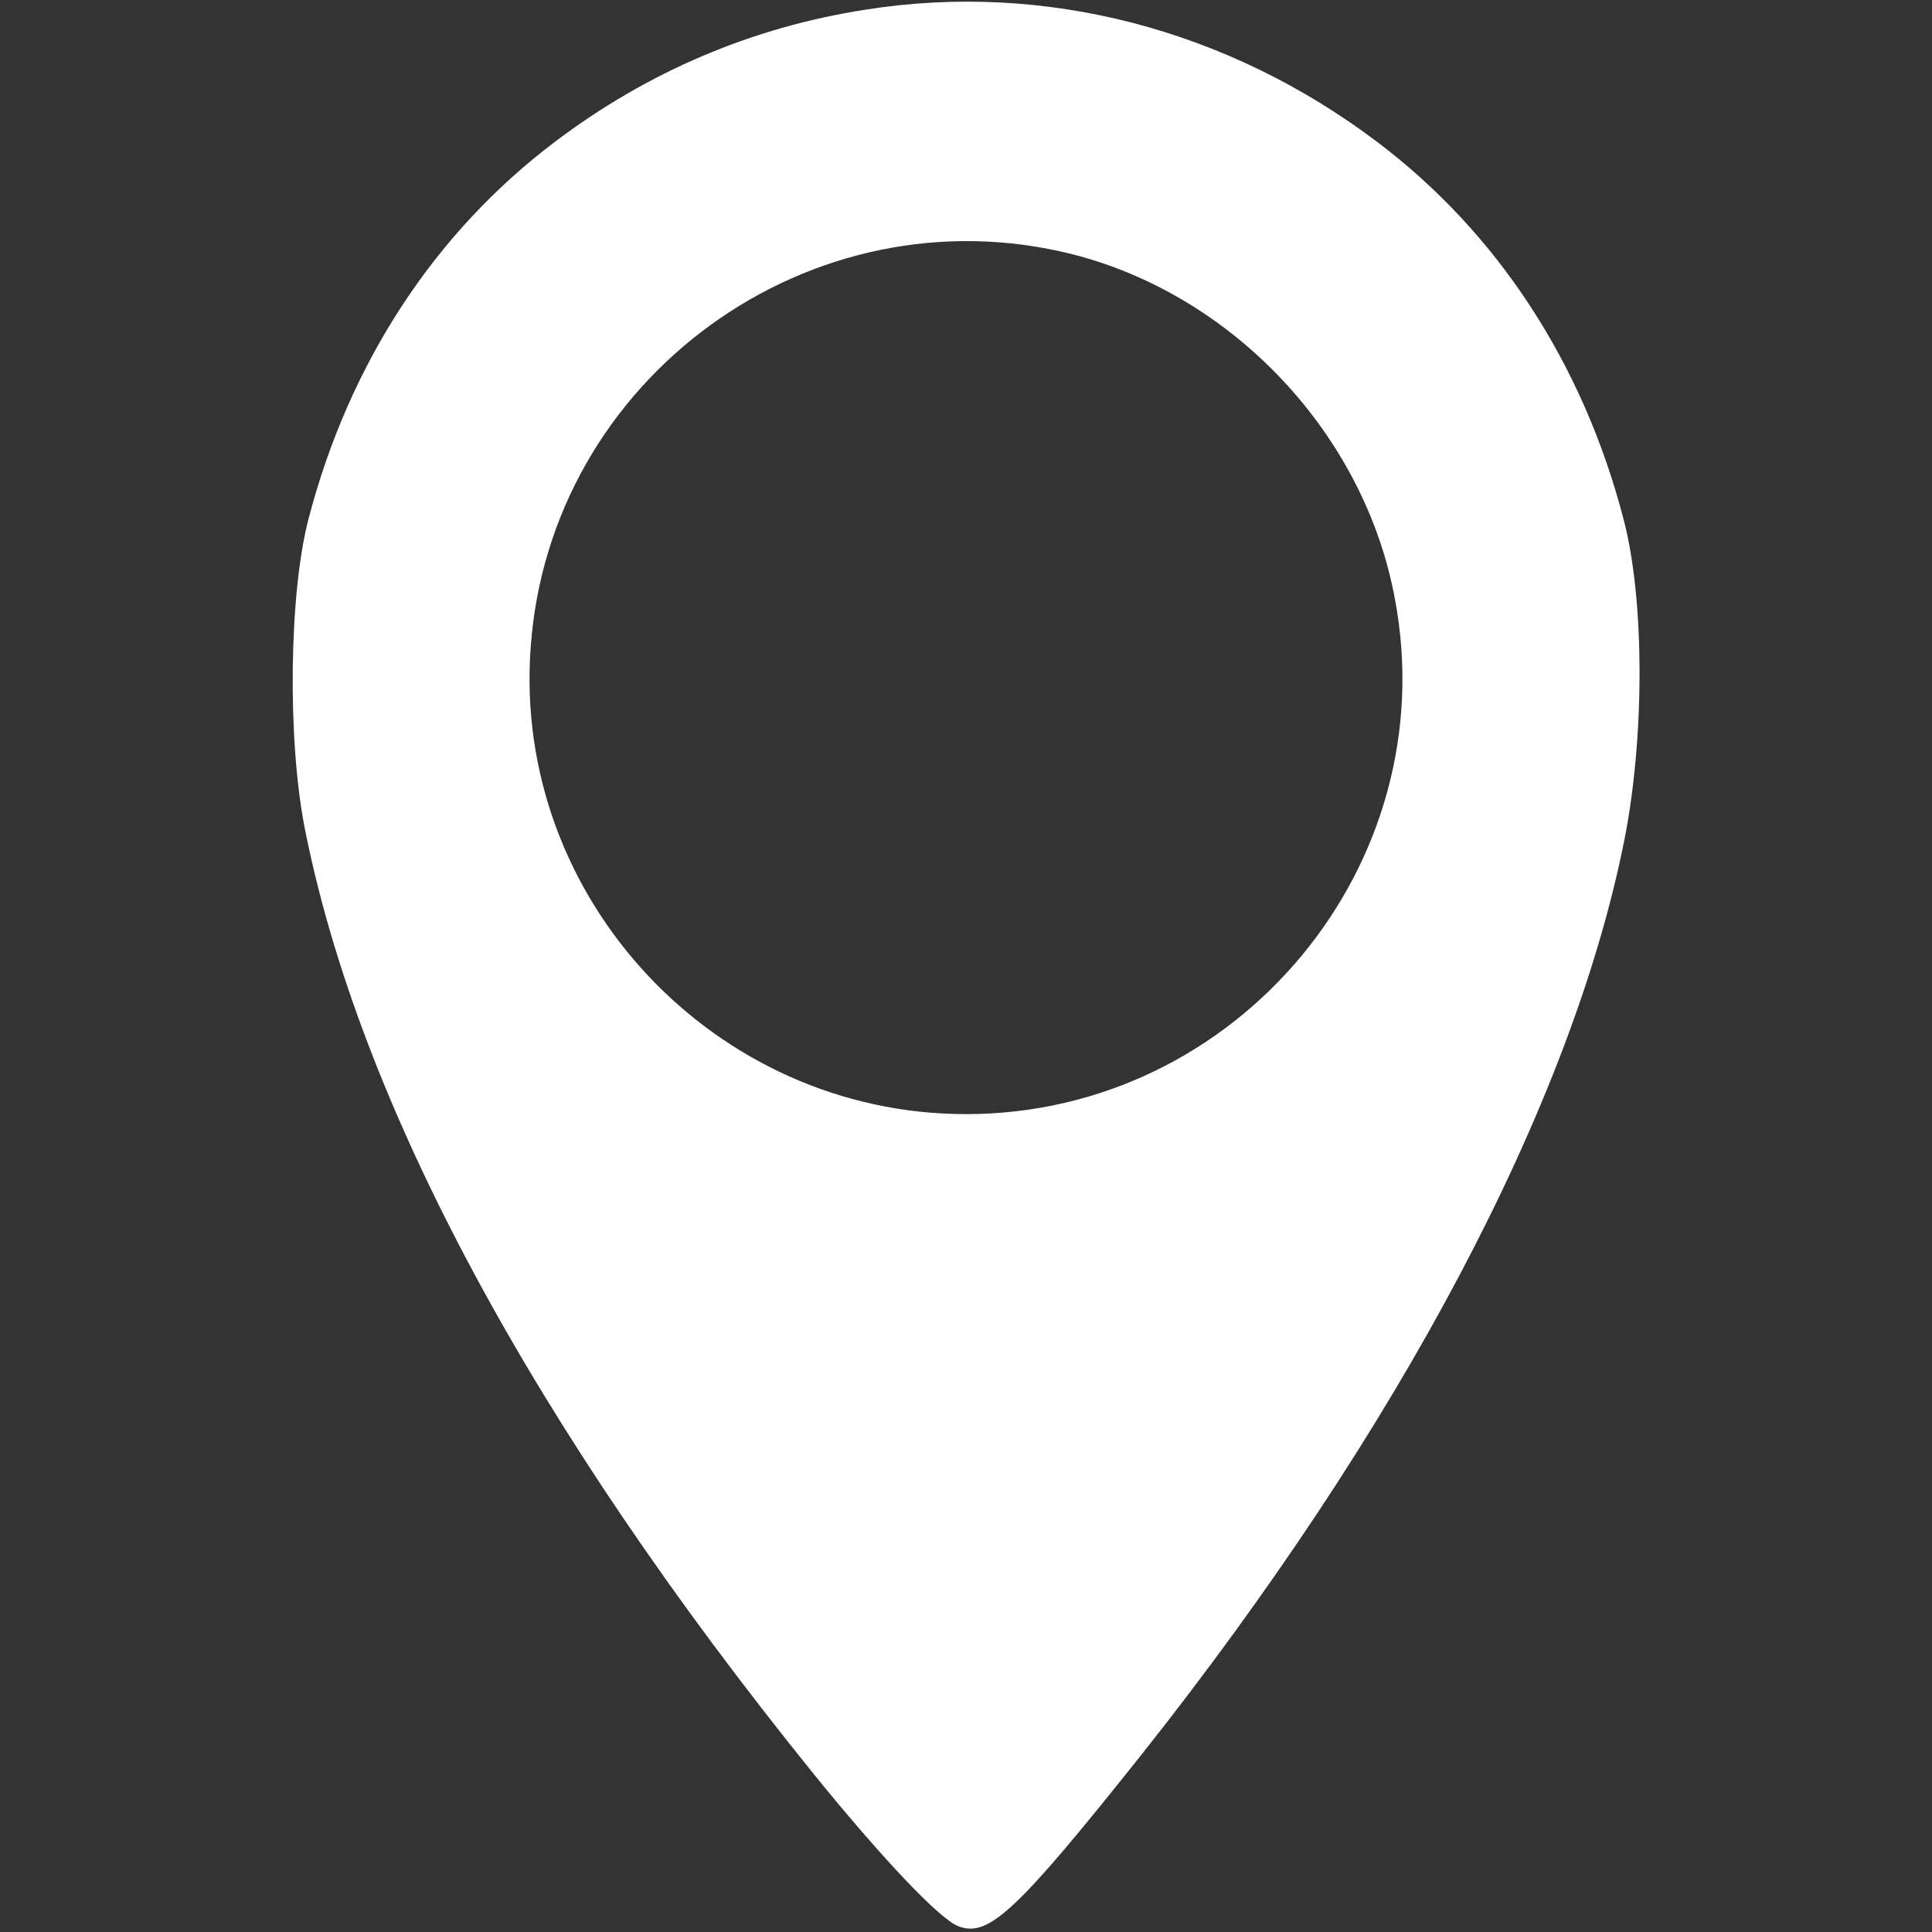 <?xml version="1.0" standalone="no"?>
<!DOCTYPE svg PUBLIC "-//W3C//DTD SVG 20010904//EN"
 "http://www.w3.org/TR/2001/REC-SVG-20010904/DTD/svg10.dtd">
<svg version="1.0" xmlns="http://www.w3.org/2000/svg"
viewBox="0 0 300 300"
 preserveAspectRatio="xMidYMid meet">
<rect x="0" y="0" width="300" height="300" fill="#333333" stroke="none"/>
<g transform="translate(0,300) scale(0.1,-0.1)"
fill="#ffffff" stroke="none">
<path d="M1344 2985 c-175 -27 -338 -96 -482 -205 -187 -141 -320 -344 -383
-586 -30 -115 -33 -340 -6 -479 84 -426 353 -928 790 -1469 107 -132 196 -226
225 -237 47 -18 90 22 285 267 401 506 667 1009 749 1418 32 160 32 375 -1
500 -63 242 -196 445 -383 586 -232 175 -516 249 -794 205z m322 -380 c250
-64 453 -280 500 -535 78 -413 -244 -800 -666 -800 -390 0 -704 335 -676 724
29 419 435 714 842 611z"/>
</g>
</svg>